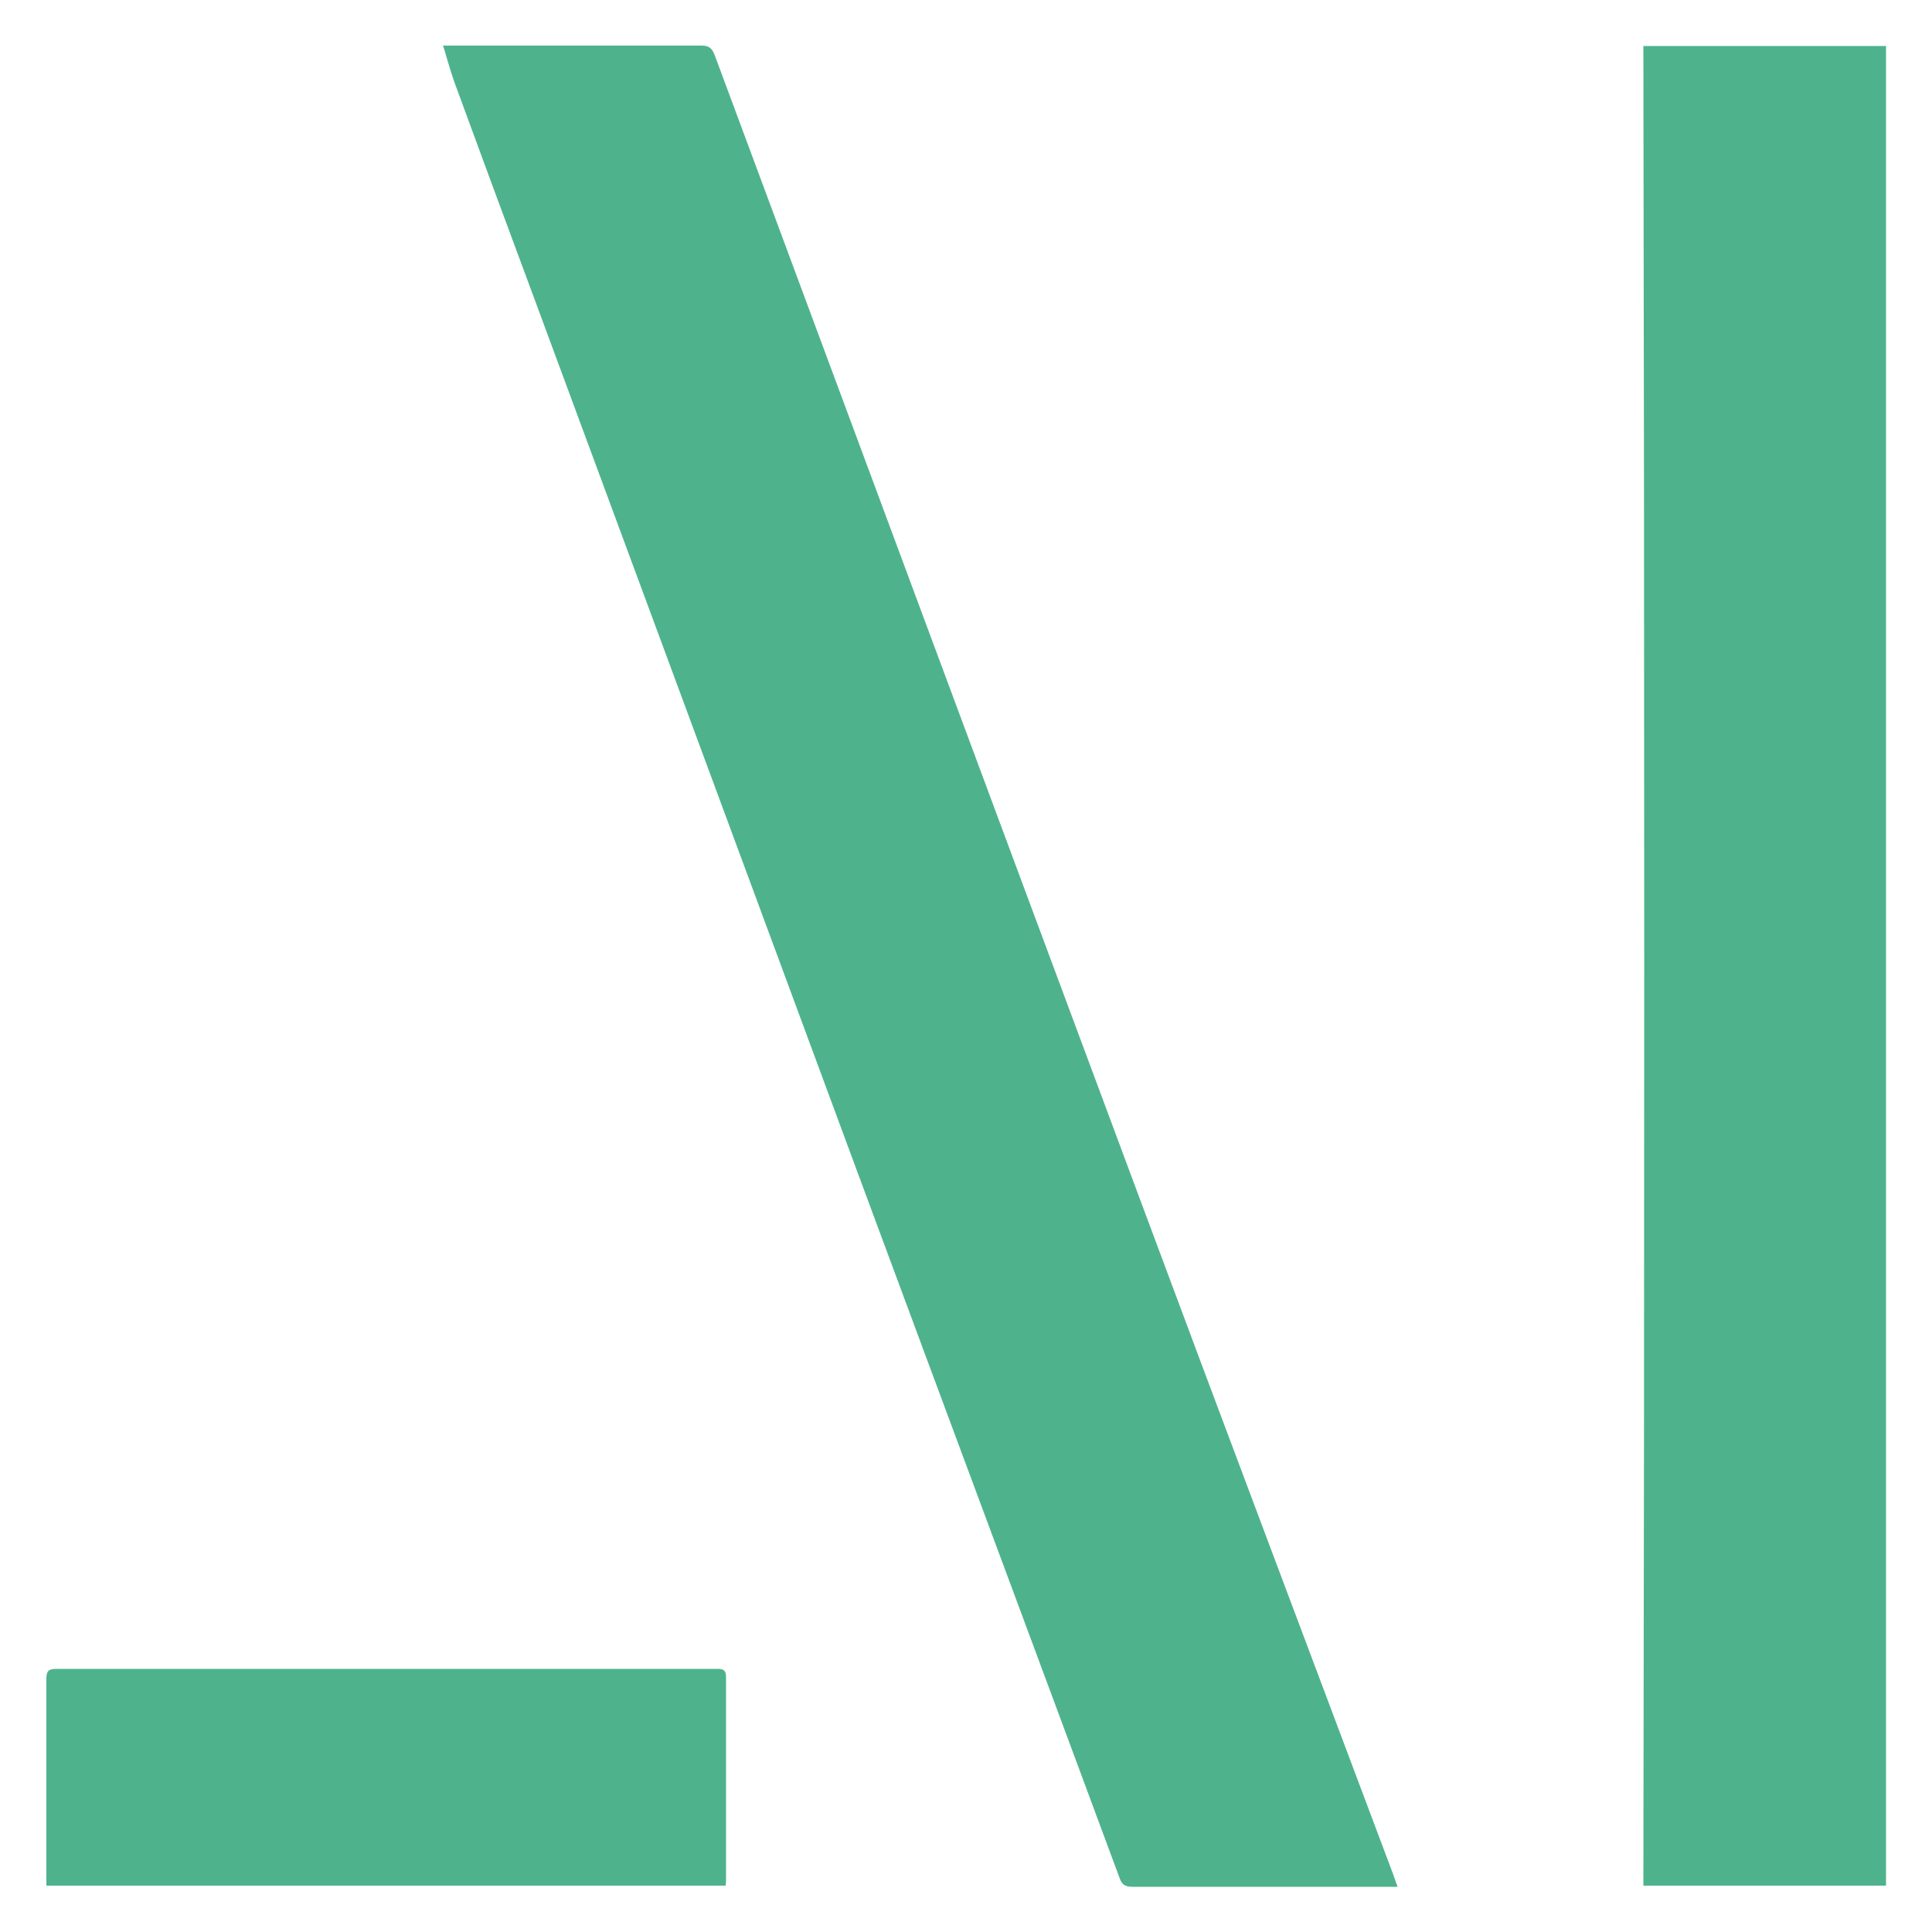<?xml version="1.0" encoding="UTF-8"?><svg id="Layer_1" xmlns="http://www.w3.org/2000/svg" viewBox="0 0 50 50"><defs><style>.cls-1{fill:#4eb38d;stroke-width:0px;}</style></defs><path class="cls-1" d="m11.46,1.18c.13,0,.21,0,.28,0,2.14,0,4.28,0,6.42,0,.18,0,.26.06.33.23,3.66,9.85,7.31,19.69,10.98,29.54,2.18,5.86,4.39,11.71,6.59,17.57.03.09.06.18.11.31h-.28c-2.19,0-4.39,0-6.58,0-.2,0-.28-.06-.34-.24-2.22-5.99-4.45-11.97-6.67-17.96-2.83-7.65-5.66-15.3-8.49-22.95-.69-1.86-1.38-3.72-2.06-5.58-.1-.29-.18-.58-.28-.91Z"/><path class="cls-1" d="m48.81,48.8h-6.28c.03-15.87.03-31.74,0-47.61h6.28v47.61Z"/><path class="cls-1" d="m1.2,48.8c0-.09,0-.16,0-.23,0-1.71,0-3.42,0-5.12,0-.21.06-.26.26-.26,5.69,0,11.38,0,17.07,0,.15,0,.26,0,.26.21,0,1.74,0,3.49,0,5.23,0,.05,0,.1-.01.17H1.2Z"/></svg>